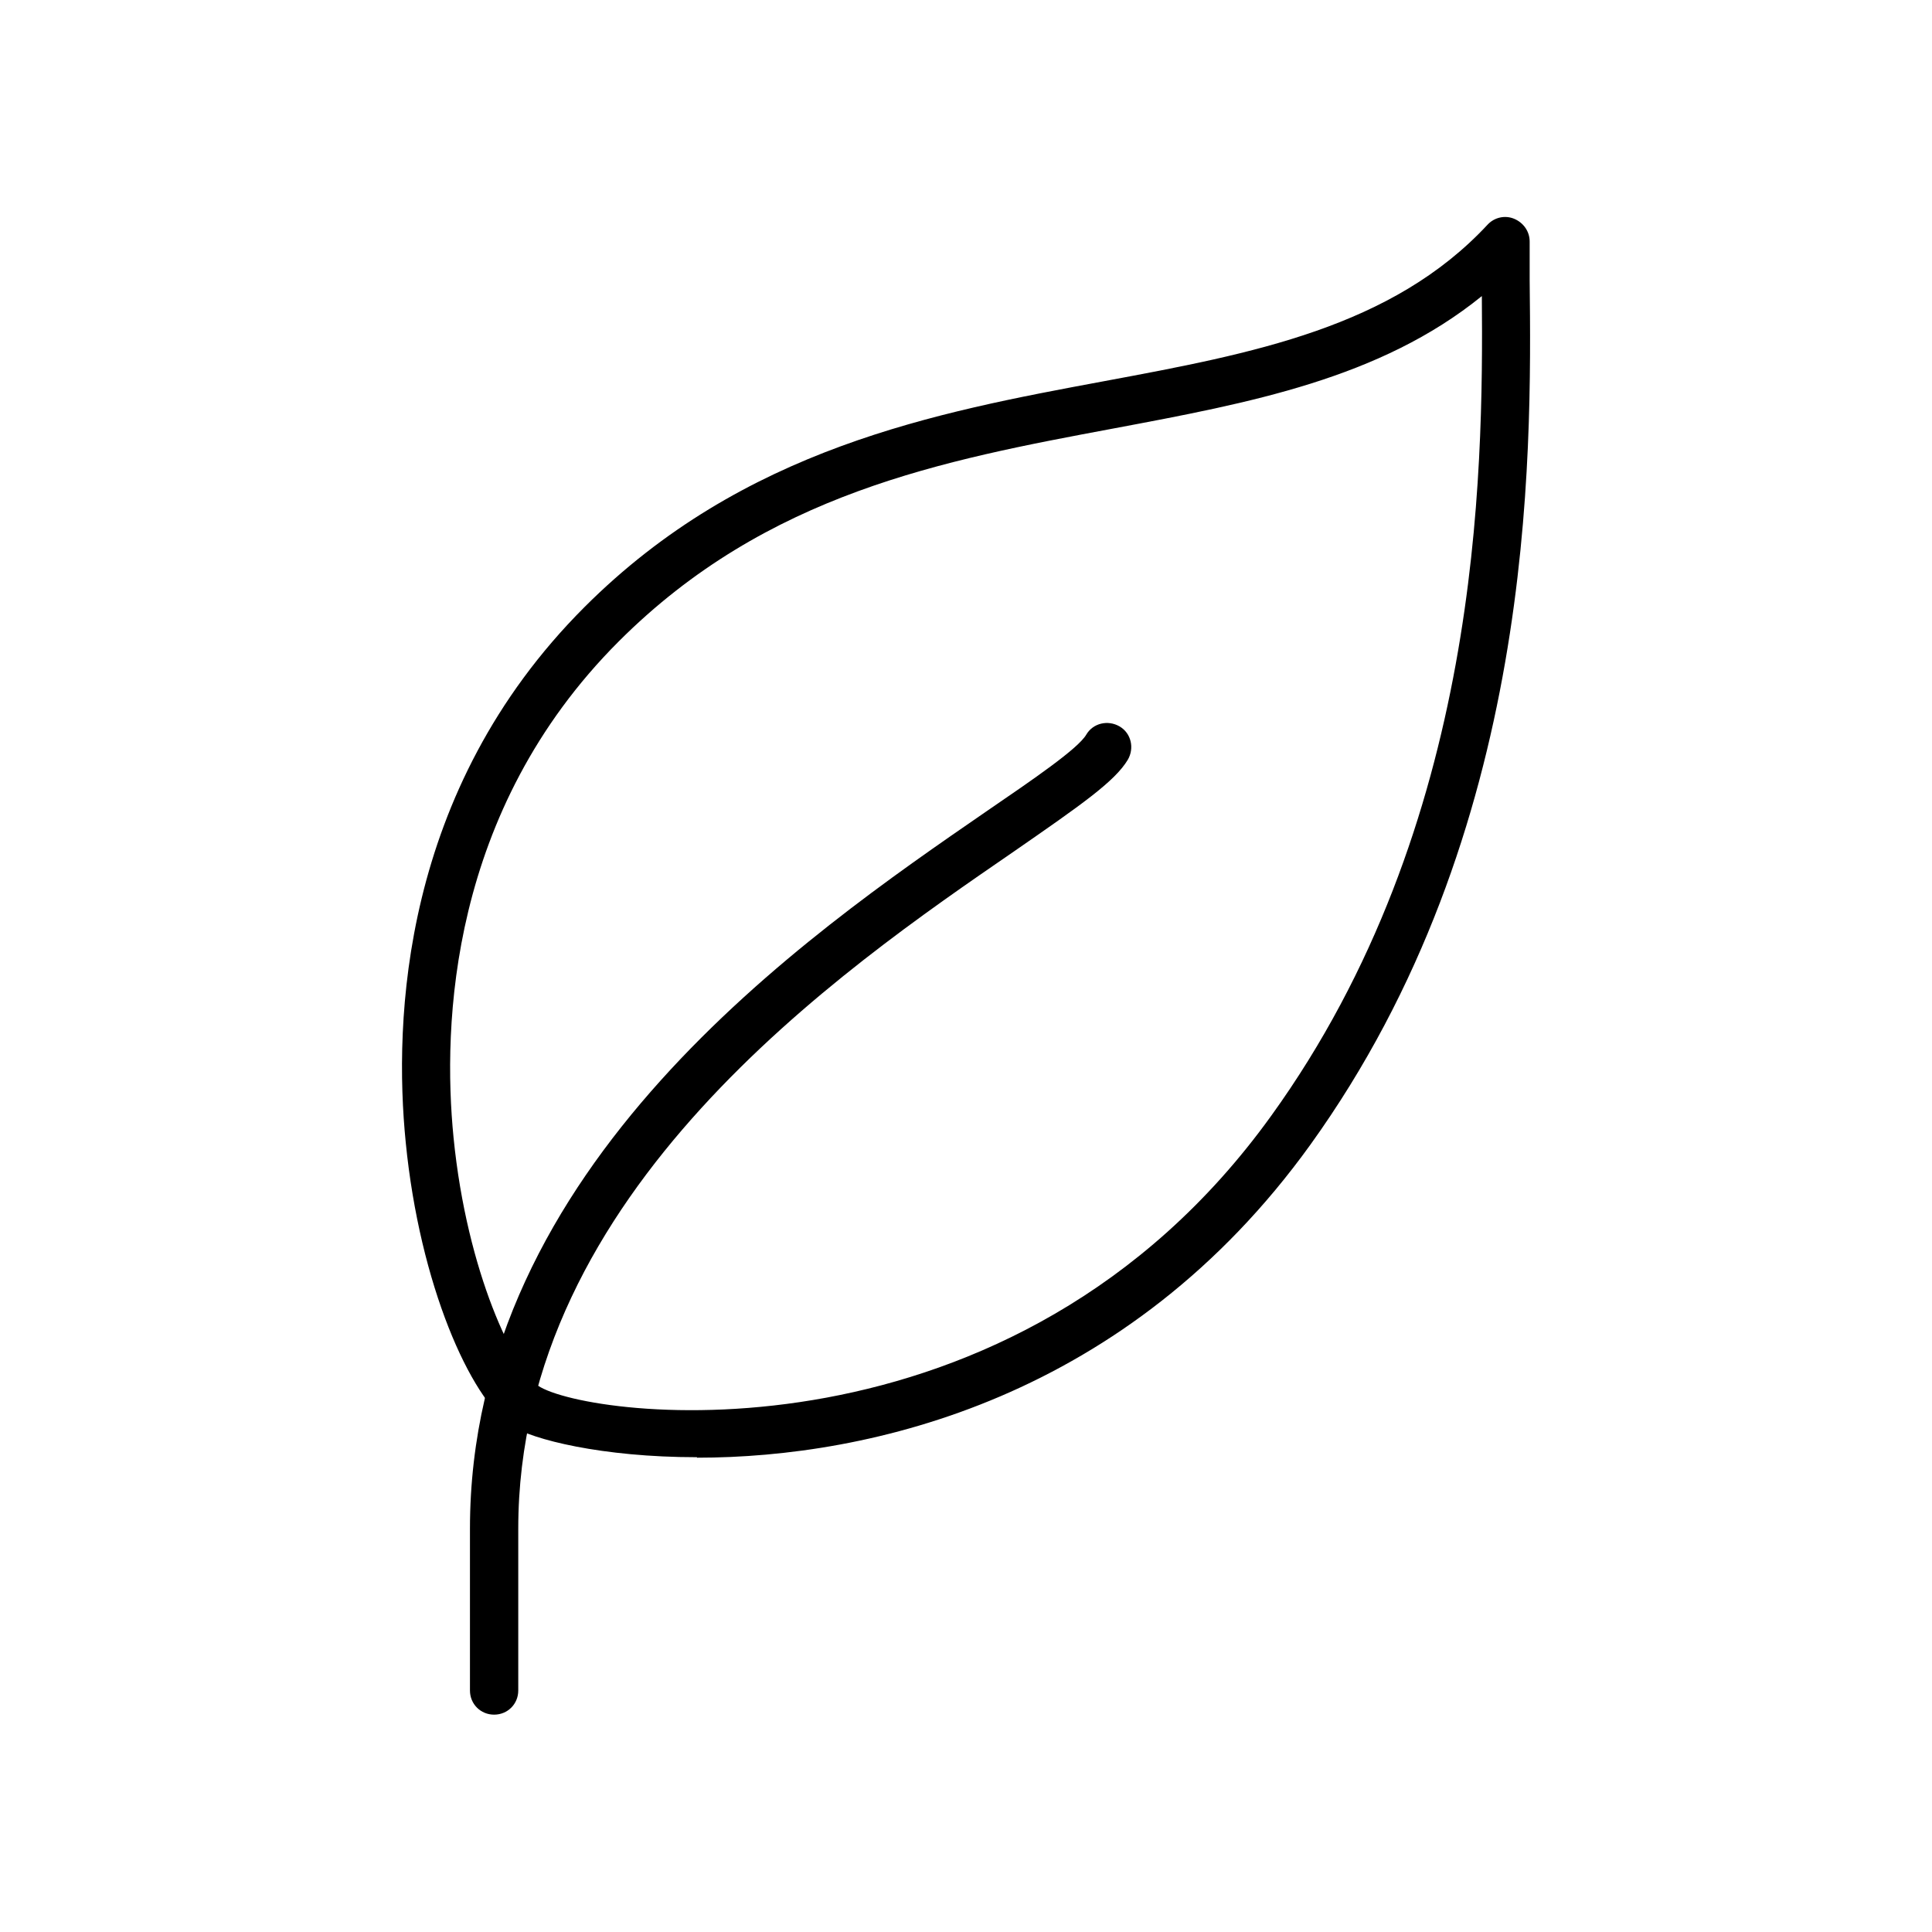 <svg viewBox="0 0 40 40" xmlns="http://www.w3.org/2000/svg" id="Layer_1">
  <path d="M14.43,30.17c-1.97,0-3.42-.37-3.84-.65h0c-.85-.57-1.9-2.92-2.19-5.87-.25-2.51-.1-7.28,3.7-11.08,3.29-3.29,7.27-4.03,10.77-4.68,3.06-.57,5.95-1.11,7.93-3.24.14-.15.36-.2.55-.12.19.08.32.26.32.47v.8c.04,3.71.12,11.42-4.54,17.9-3.78,5.25-9.1,6.48-12.7,6.48ZM11.14,28.69c1.03.69,9.84,1.83,15.18-5.59,4.34-6.02,4.39-13.25,4.36-16.97-2.11,1.71-4.8,2.21-7.62,2.74-3.53.66-7.18,1.34-10.25,4.41-3.51,3.51-3.65,7.94-3.42,10.27.28,2.83,1.28,4.82,1.75,5.14h0Z"></path>
  <path d="M10.23,35.5c-.28,0-.5-.22-.5-.5v-3.35c0-7.51,6.96-12.28,10.69-14.85.98-.67,1.9-1.3,2.07-1.59.14-.24.45-.31.69-.17.24.14.31.45.17.69-.27.45-.96.93-2.36,1.9-3.58,2.46-10.26,7.04-10.26,14.02v3.35c0,.28-.22.5-.5.5Z"></path>
</svg>